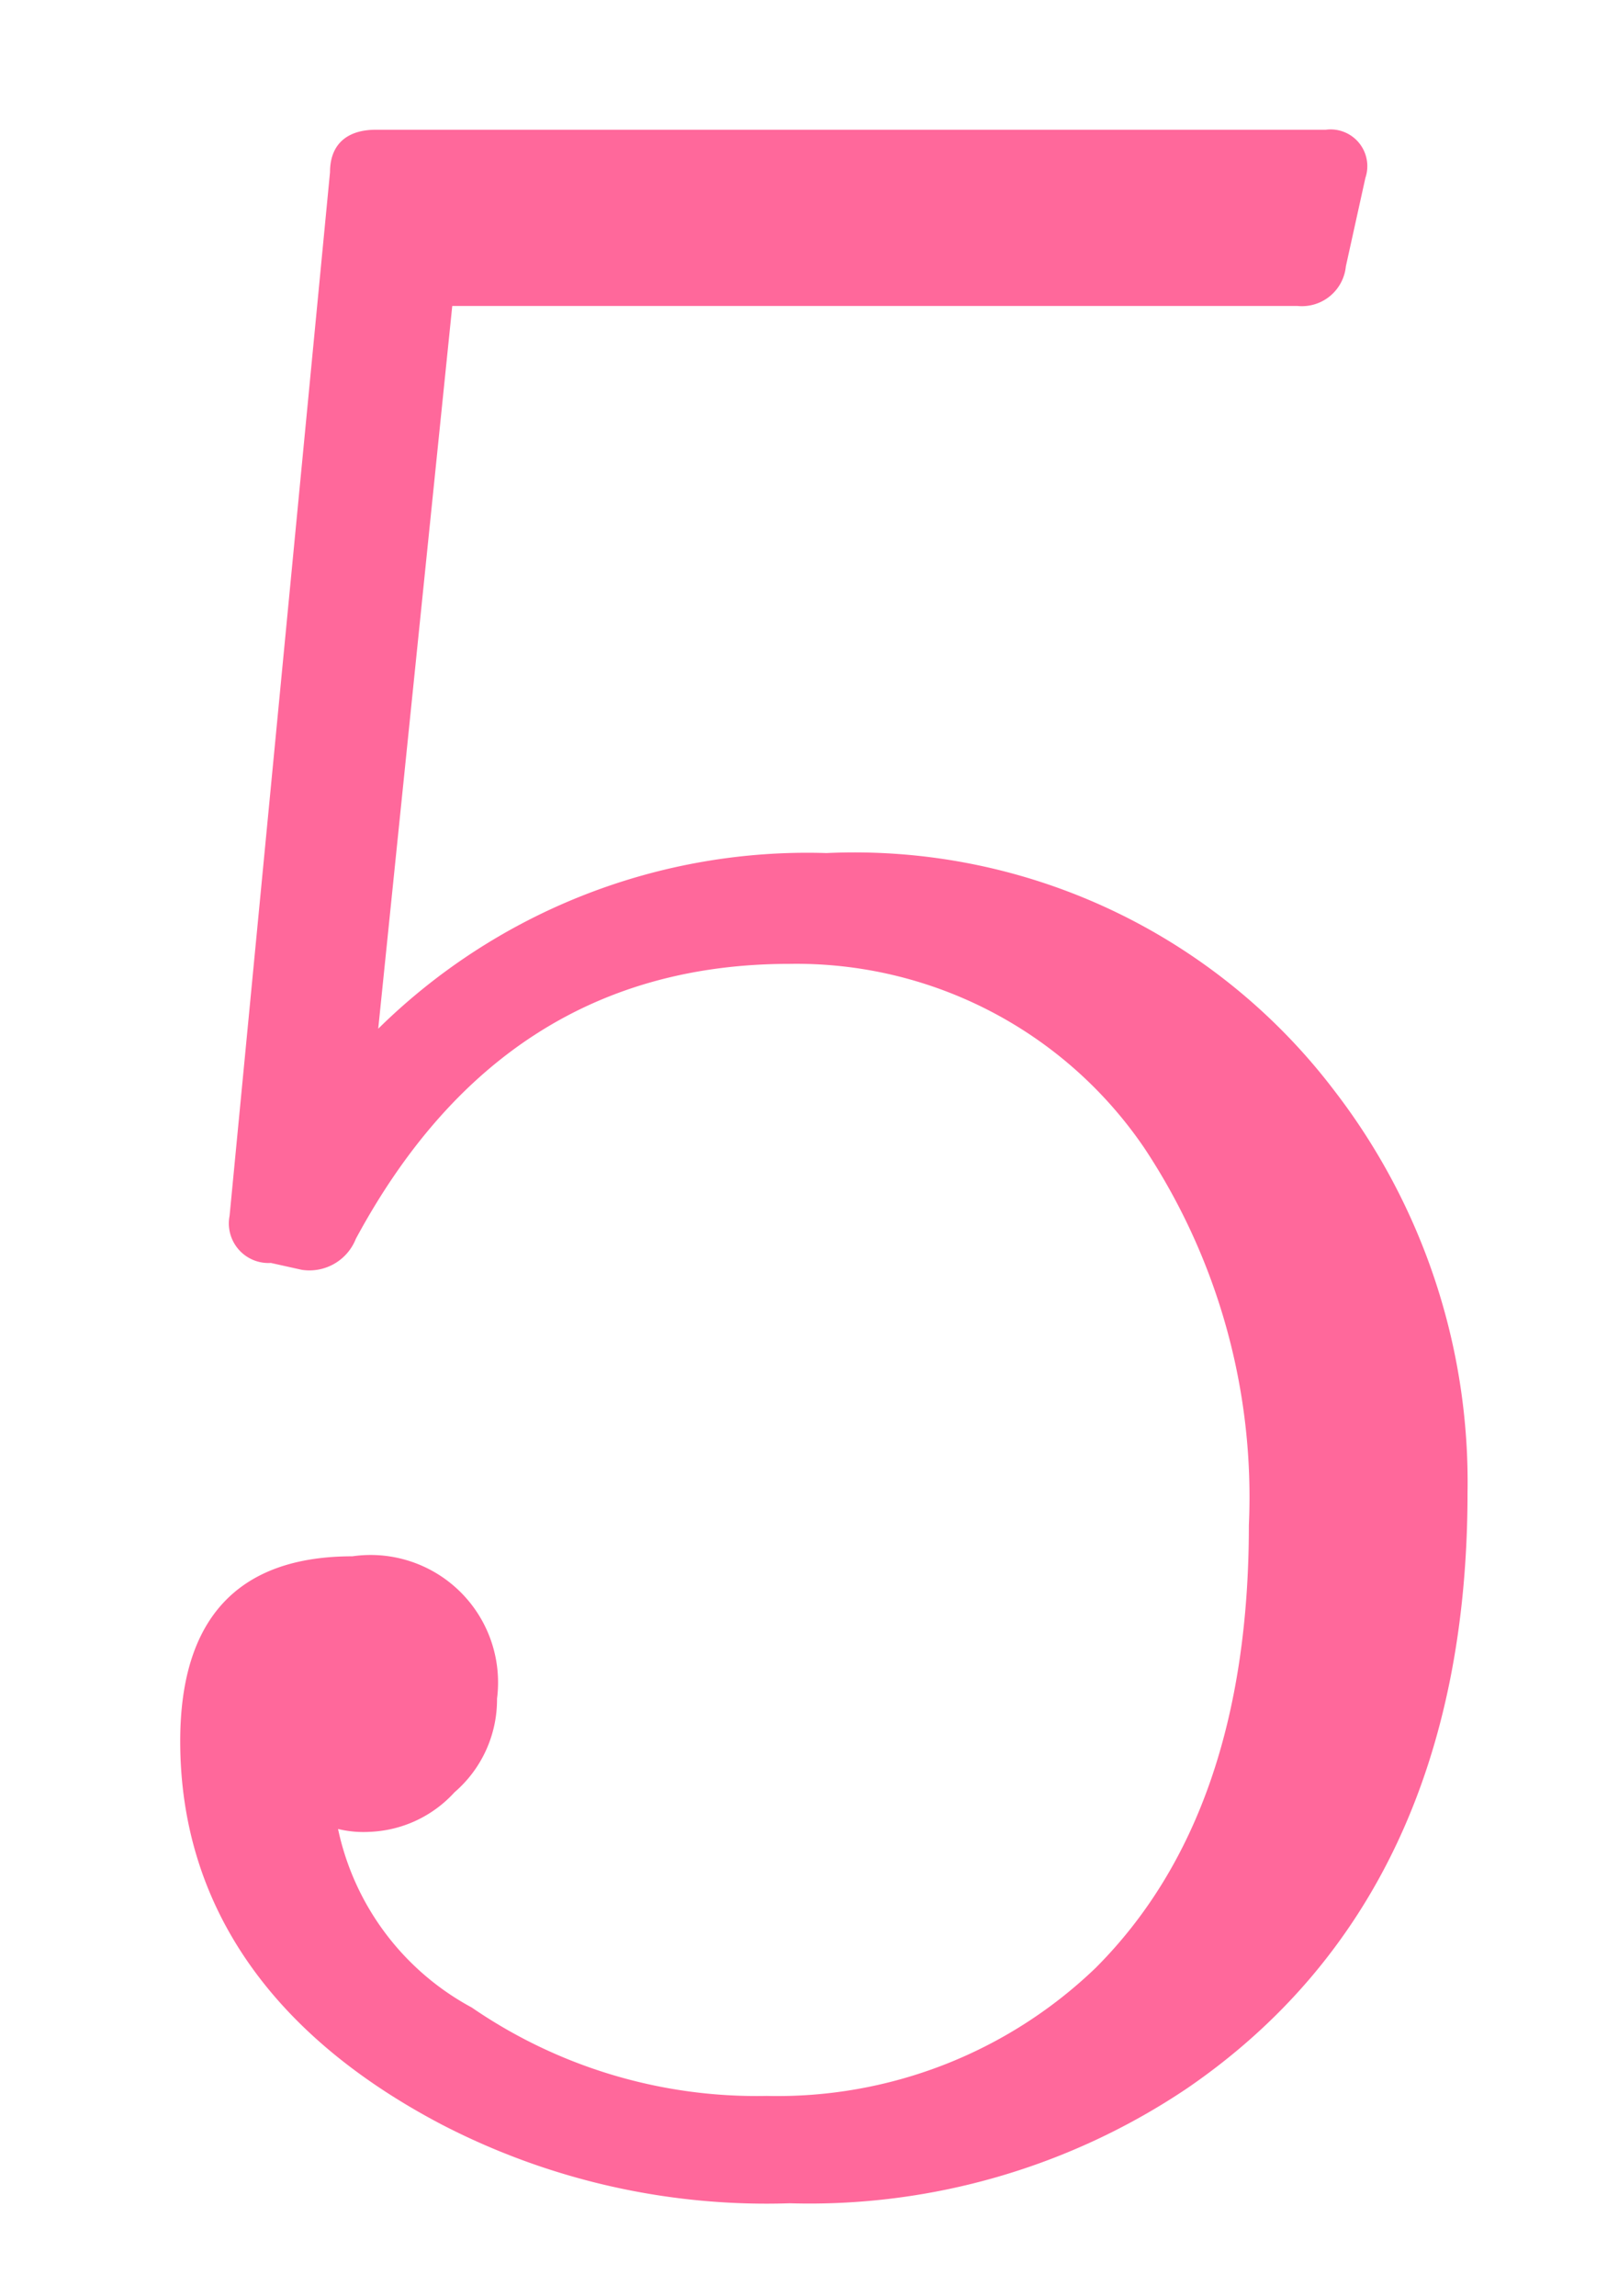 <svg id="テキスト" xmlns="http://www.w3.org/2000/svg" width="28" height="40" viewBox="0 0 28 40"><defs><style>.cls-1{fill:#ff689b;}</style></defs><path class="cls-1" d="M6.59,17.92a10.65,10.65,0,0,1,7.81-3.06A10.5,10.5,0,0,1,23.25,19,11.17,11.17,0,0,1,25.57,26c0,4.64-1.63,8.15-4.89,10.38a11.79,11.79,0,0,1-6.92,2A12.3,12.3,0,0,1,7.68,37c-3-1.58-4.54-3.86-4.54-6.67,0-2.13,1-3.22,3-3.22a2.22,2.22,0,0,1,2.52,2.48,2.13,2.13,0,0,1-.74,1.63,2.11,2.11,0,0,1-1.48.69,1.87,1.87,0,0,1-.55-.05,4.62,4.62,0,0,0,2.33,3.11,8.76,8.76,0,0,0,5.14,1.54,8,8,0,0,0,5.73-2.23q2.67-2.67,2.67-7.71A11,11,0,0,0,19.94,20a7.33,7.33,0,0,0-6.18-3.21c-3.31,0-5.83,1.58-7.56,4.79a.87.87,0,0,1-.94.54L4.72,22A.69.69,0,0,1,4,21.18L5.75,3c0-.49.3-.74.8-.74H23.1a.64.64,0,0,1,.69.84l-.34,1.54a.77.77,0,0,1-.84.69H7.88Z"/></svg>
